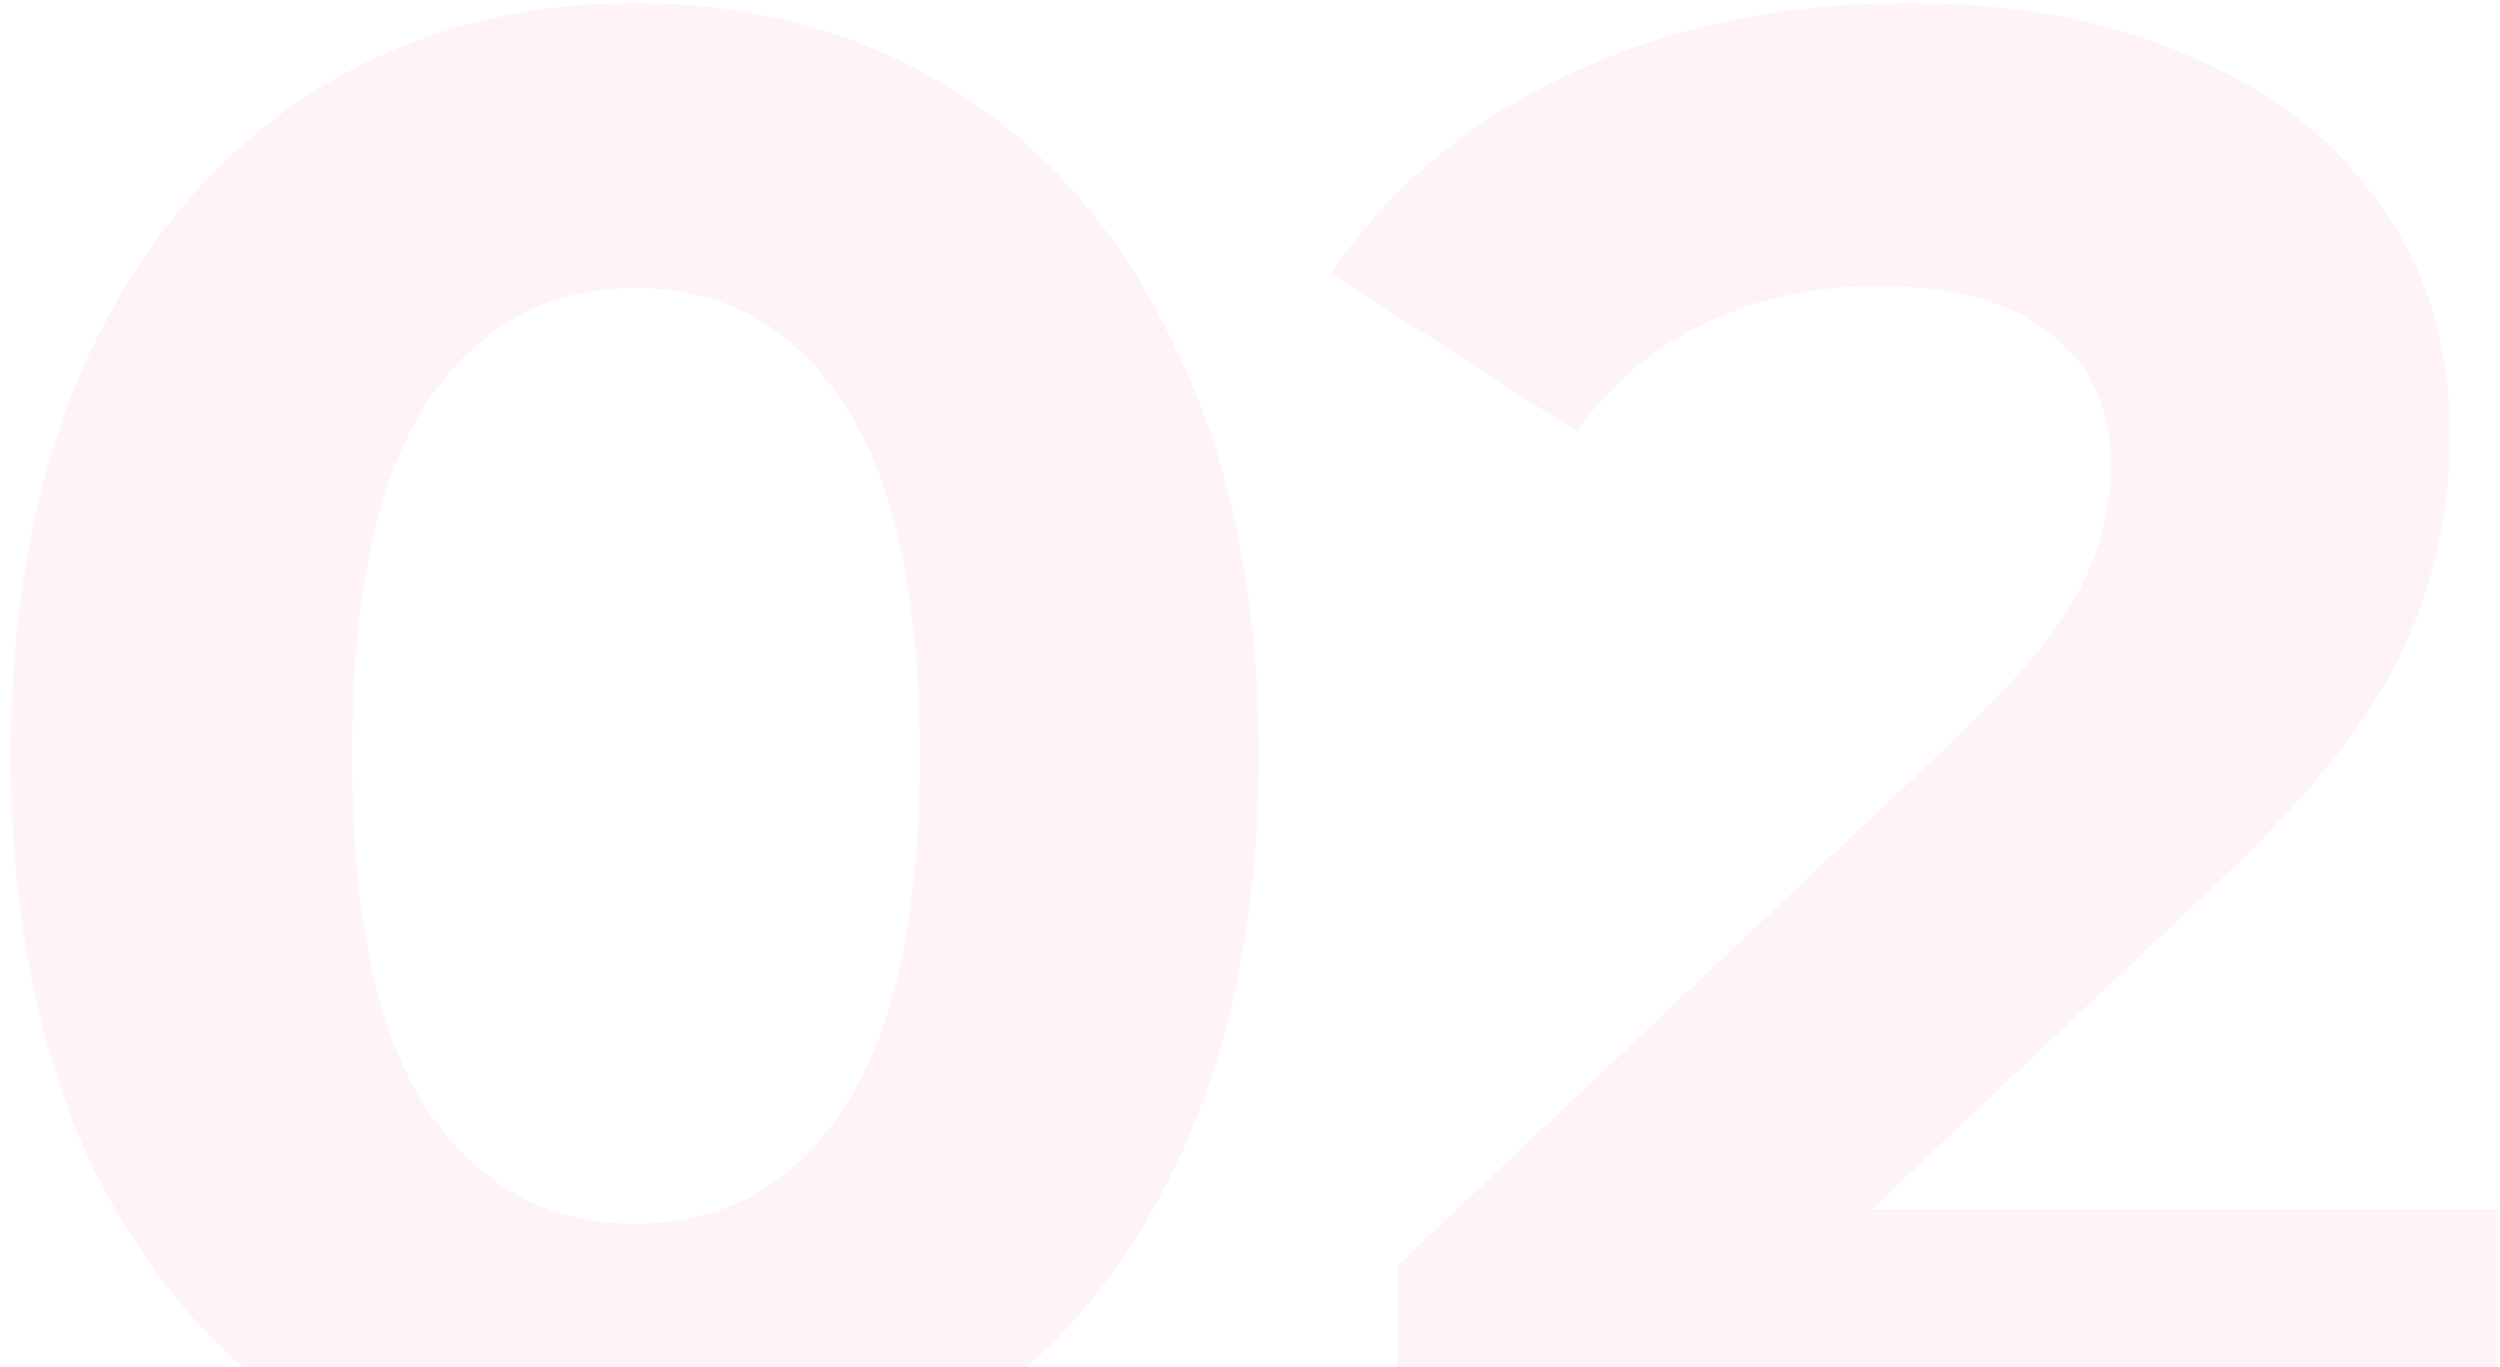 <?xml version="1.0" encoding="UTF-8"?> <svg xmlns="http://www.w3.org/2000/svg" width="214" height="117" viewBox="0 0 214 117" fill="none"> <path d="M54.342 129.137C44.018 129.137 34.821 126.585 26.752 121.483C18.683 116.38 12.334 109.023 7.706 99.411C3.197 89.68 0.942 78.11 0.942 64.701C0.942 51.291 3.197 39.781 7.706 30.169C12.334 20.438 18.683 13.021 26.752 7.919C34.821 2.816 44.018 0.265 54.342 0.265C64.666 0.265 73.863 2.816 81.932 7.919C90.001 13.021 96.291 20.438 100.8 30.169C105.428 39.781 107.742 51.291 107.742 64.701C107.742 78.11 105.428 89.68 100.8 99.411C96.291 109.023 90.001 116.38 81.932 121.483C73.863 126.585 64.666 129.137 54.342 129.137ZM54.342 104.751C61.937 104.751 67.87 101.487 72.142 94.961C76.533 88.434 78.728 78.347 78.728 64.701C78.728 51.054 76.533 40.967 72.142 34.441C67.87 27.914 61.937 24.651 54.342 24.651C46.866 24.651 40.933 27.914 36.542 34.441C32.27 40.967 30.134 51.054 30.134 64.701C30.134 78.347 32.27 88.434 36.542 94.961C40.933 101.487 46.866 104.751 54.342 104.751Z" fill="#E40428" fill-opacity="0.05"></path> <path d="M213.804 103.505V127.001H119.642V108.311L167.702 62.921C172.804 58.055 176.246 53.902 178.026 50.461C179.806 46.901 180.696 43.4 180.696 39.959C180.696 34.975 178.975 31.177 175.534 28.567C172.211 25.837 167.286 24.473 160.76 24.473C155.301 24.473 150.376 25.541 145.986 27.677C141.595 29.694 137.916 32.779 134.95 36.933L113.946 23.405C118.811 16.166 125.516 10.529 134.06 6.495C142.604 2.341 152.394 0.265 163.43 0.265C172.686 0.265 180.755 1.807 187.638 4.893C194.639 7.859 200.038 12.131 203.836 17.709C207.752 23.167 209.71 29.635 209.71 37.111C209.71 43.875 208.286 50.223 205.438 56.157C202.59 62.09 197.072 68.854 188.884 76.449L160.226 103.505H213.804Z" fill="#E40428" fill-opacity="0.05"></path> </svg> 
